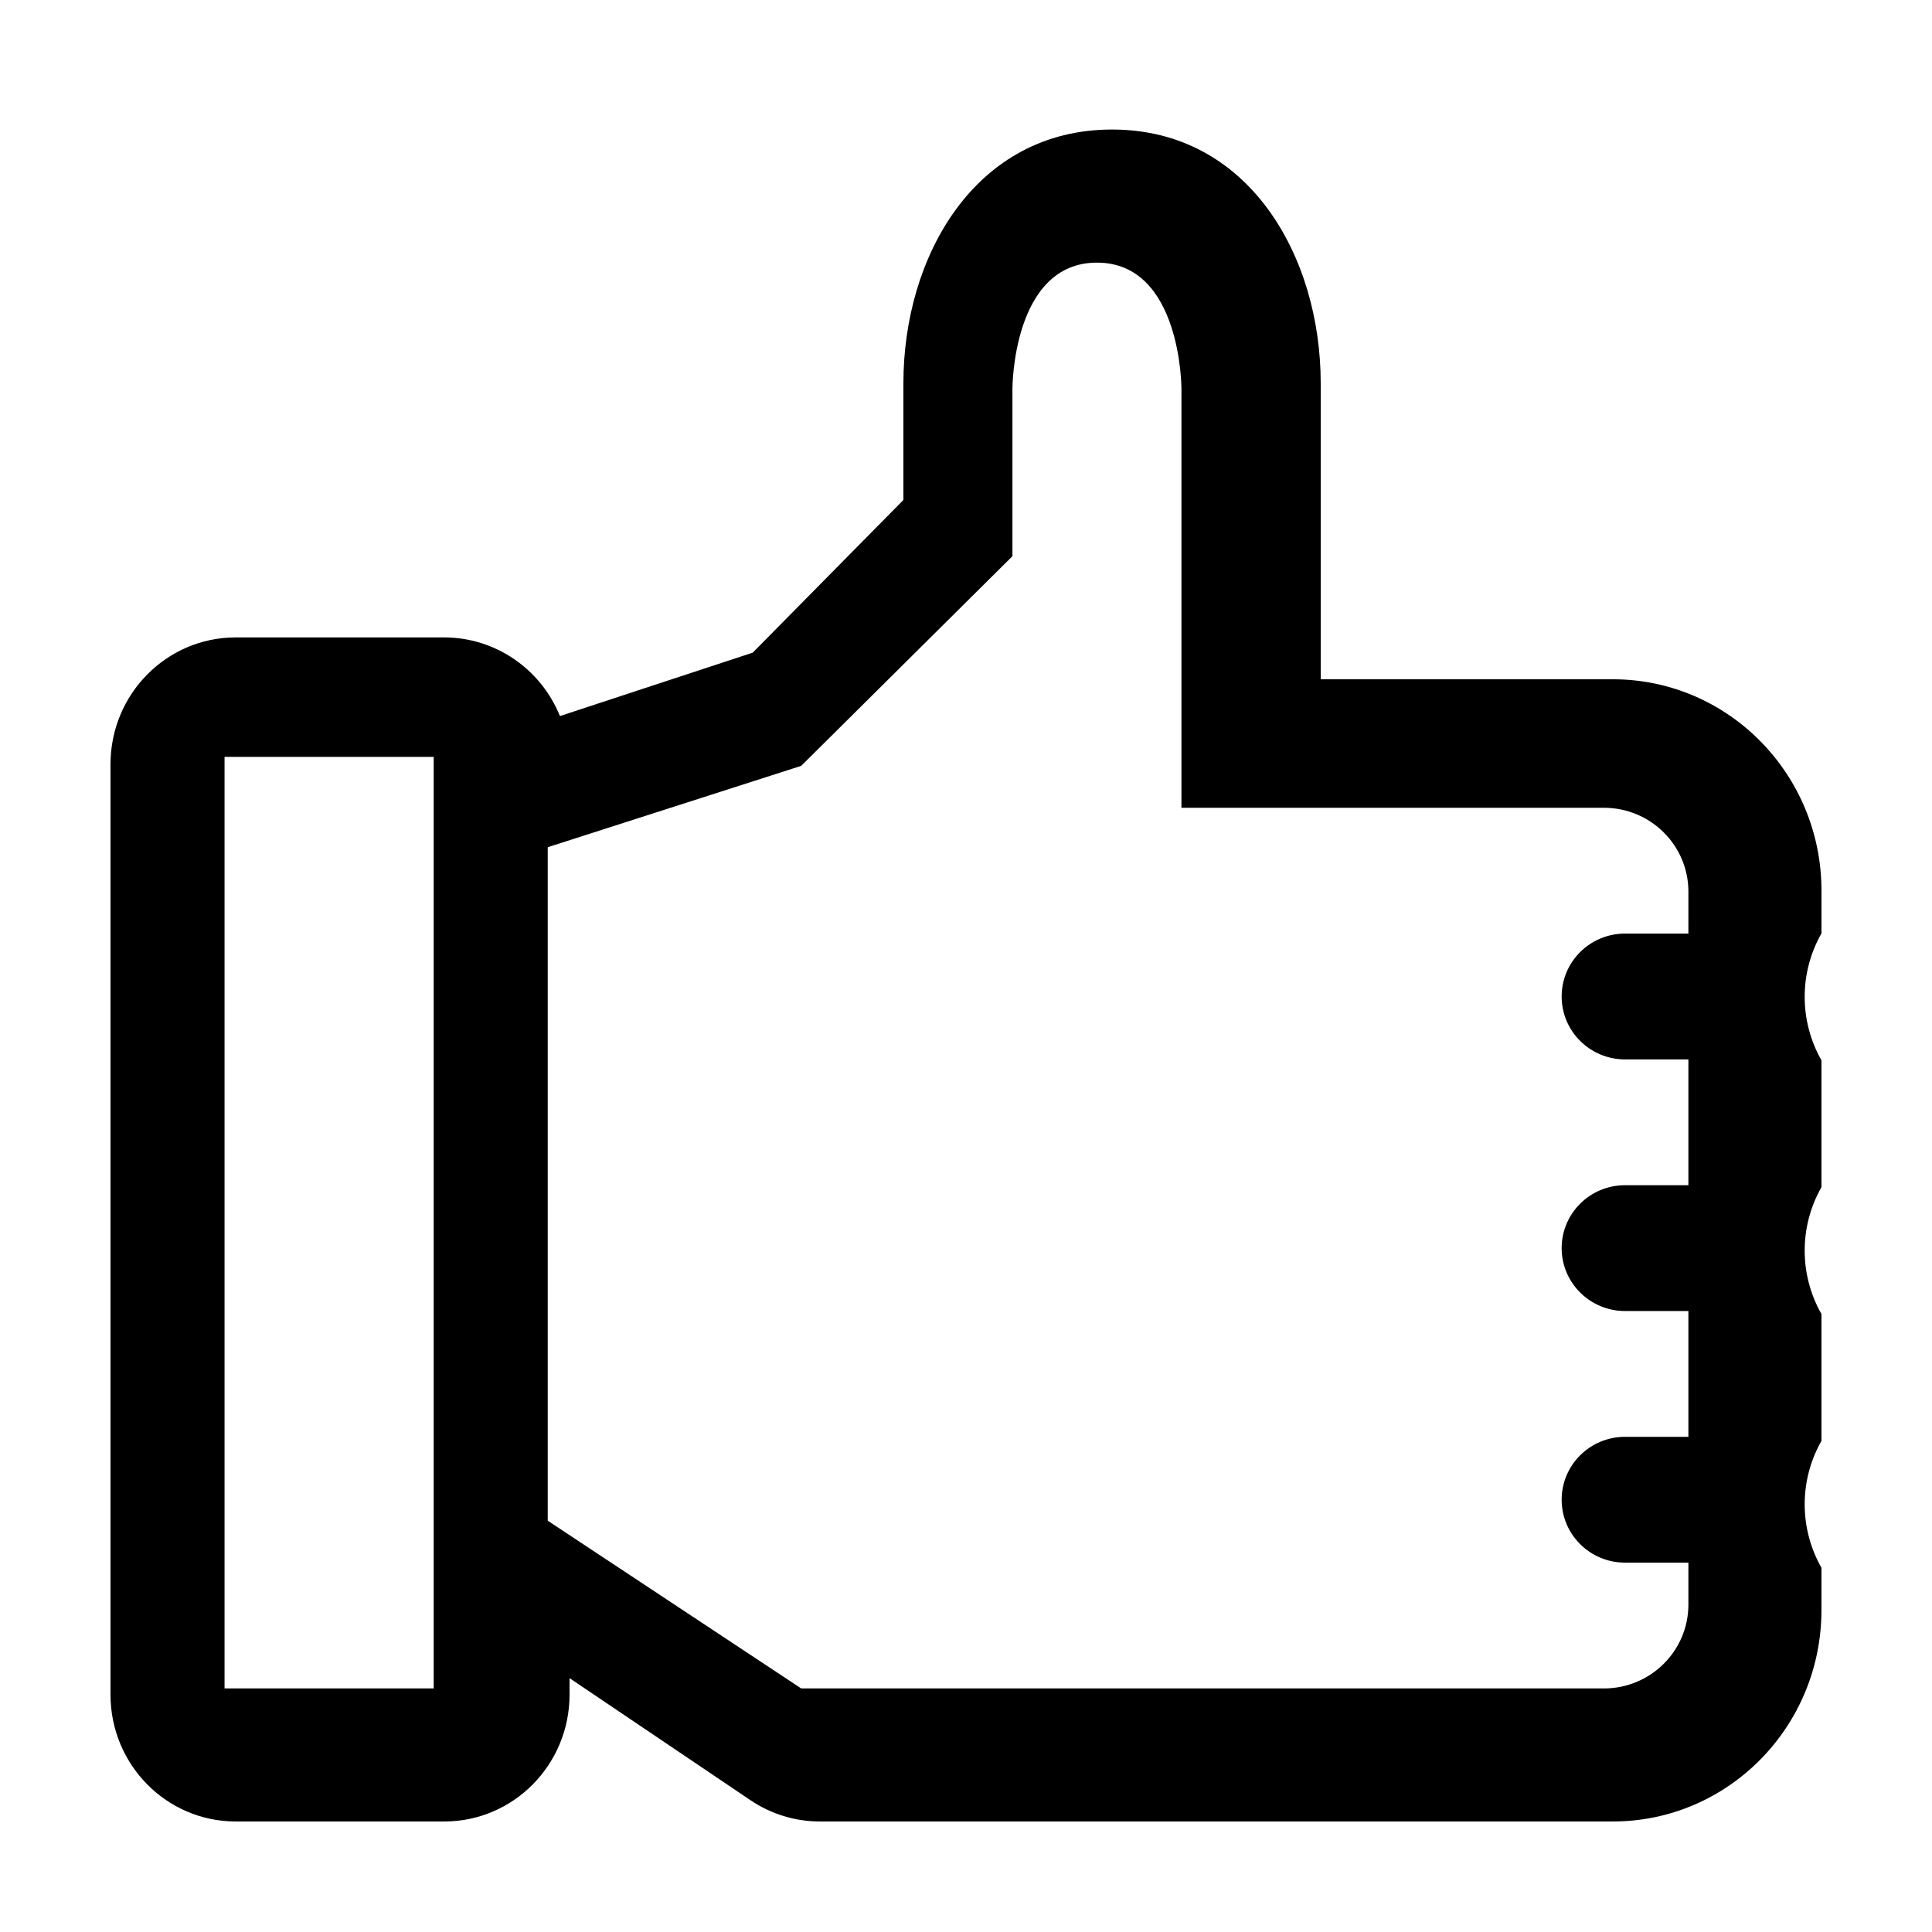 <?xml version="1.0" encoding="UTF-8"?>
<!-- Uploaded to: ICON Repo, www.svgrepo.com, Generator: ICON Repo Mixer Tools -->
<svg fill="#000000" width="800px" height="800px" version="1.1" viewBox="144 144 512 512" xmlns="http://www.w3.org/2000/svg">
 <path d="m626.71 380.05c0-30.945-24.754-56.035-55.293-56.035h-77.414v-78.449c0-33.621-19.023-67.238-55.297-67.238-36.277 0-55.297 33.617-55.297 67.238v30.934l-39.926 40.457-51.094 16.809c-5.102-12.59-17.199-20.82-30.633-20.844h-55.297c-18.324 0-33.176 15.051-33.176 33.621v246.55c0 18.566 14.852 33.617 33.176 33.617h55.297c18.324 0 33.18-15.051 33.18-33.617v-4.371l47.996 32.387c5.441 3.656 11.828 5.606 18.359 5.602h210.12c30.539 0 55.293-25.086 55.293-56.031v-11.207c-5.926-10.402-5.926-23.219 0-33.621v-33.621c-5.926-10.402-5.926-23.219 0-33.621v-33.621c-5.926-10.402-5.926-23.219 0-33.621zm-367.78 211.4h-55.422v-246.87h55.422zm332.51-200.04h-16.793c-9.273 0-16.793 7.465-16.793 16.672s7.519 16.672 16.793 16.672h16.793v33.34h-16.793c-9.273 0-16.793 7.461-16.793 16.668 0 9.207 7.519 16.672 16.793 16.672h16.793v33.34h-16.793c-9.273 0-16.793 7.465-16.793 16.672 0 9.203 7.519 16.668 16.793 16.668h16.793v11.113c0 12.277-10.023 22.227-22.391 22.227h-212.72l-67.176-44.453v-178.48l67.176-21.562 55.977-55.566v-44.453s0-33.34 22.395-33.34c22.391 0 22.391 33.34 22.391 33.34v111.13h111.96c12.367 0 22.391 9.953 22.391 22.227z" fill-rule="evenodd"/>
</svg>